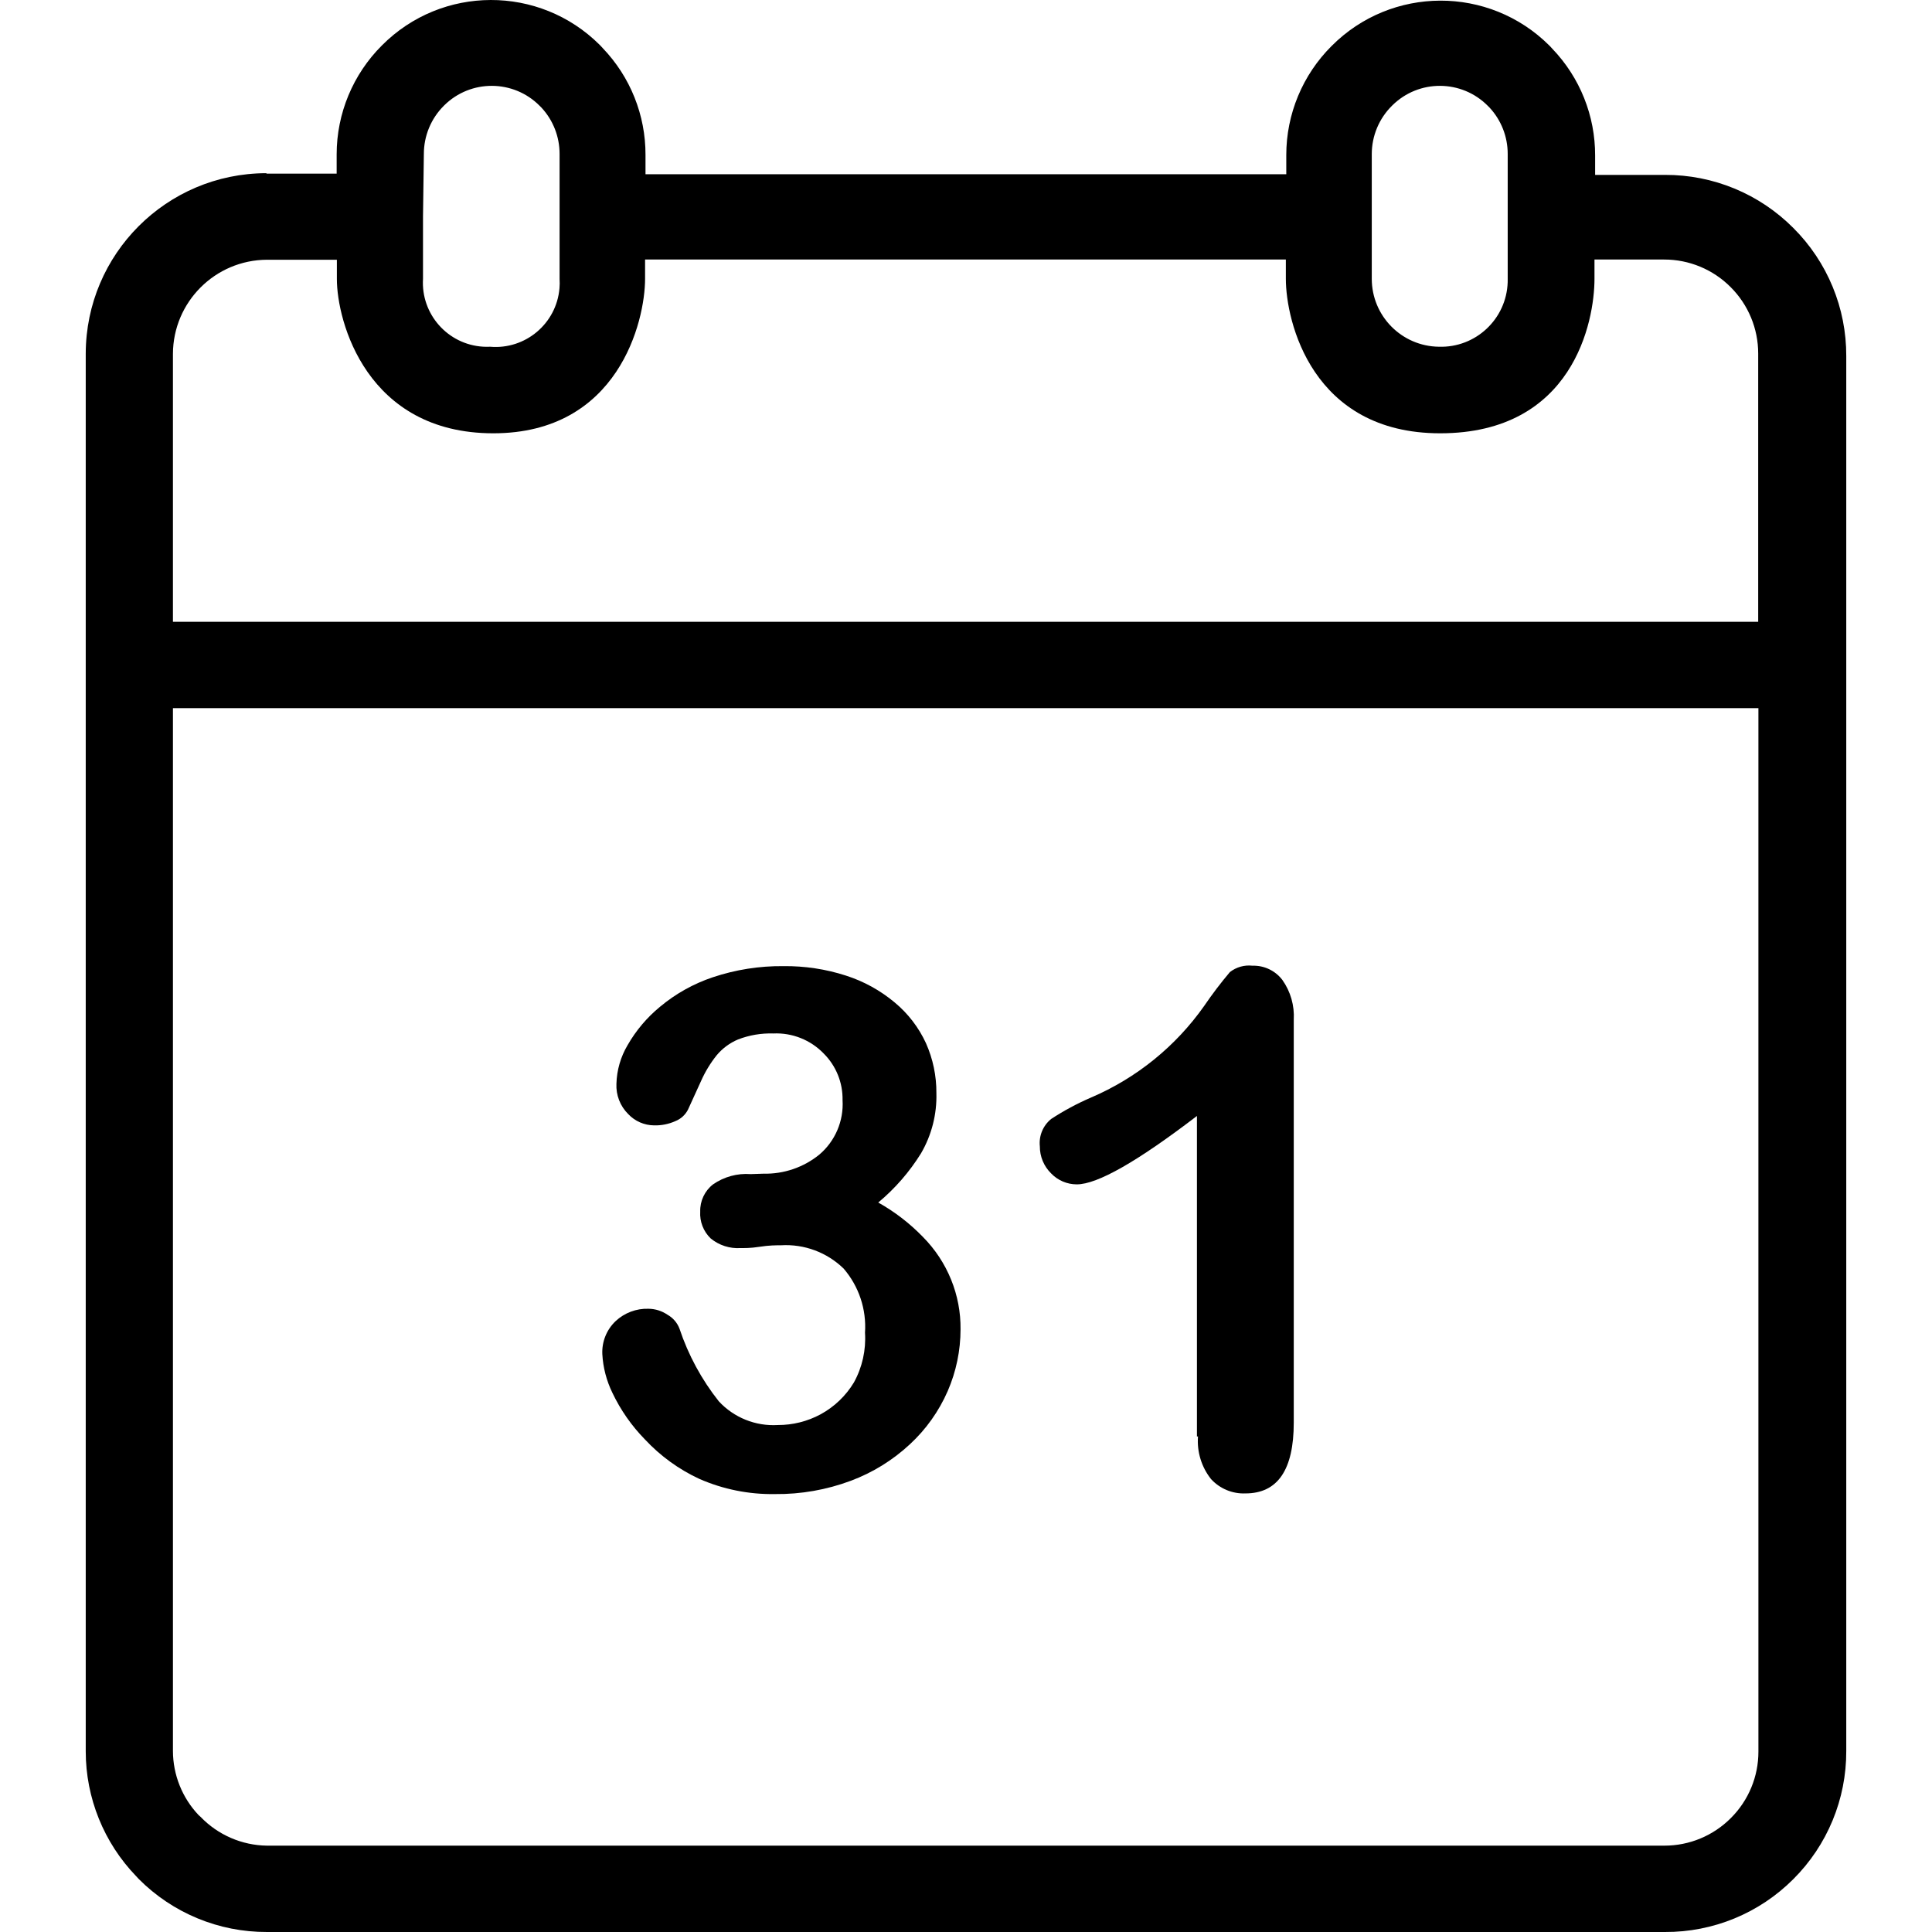 <?xml version="1.0" encoding="iso-8859-1"?>
<!-- Generator: Adobe Illustrator 19.0.0, SVG Export Plug-In . SVG Version: 6.00 Build 0)  -->
<svg version="1.1" id="Capa_1" xmlns="http://www.w3.org/2000/svg" xmlns:xlink="http://www.w3.org/1999/xlink" x="0px" y="0px"
	 viewBox="0 0 361.571 361.571" style="enable-background:new 0 0 361.571 361.571;" xml:space="preserve">
<g>
	<g>
		<g>
			<path d="M172.725,231.491c-2.459-2.542-5.275-4.711-8.36-6.44c3.142-2.619,5.843-5.725,8-9.2c1.992-3.418,2.989-7.325,2.88-11.28
				c0.023-3.224-0.645-6.416-1.96-9.36c-1.356-2.937-3.352-5.533-5.84-7.6c-2.697-2.259-5.808-3.971-9.16-5.04
				c-3.76-1.21-7.691-1.804-11.64-1.76c-4.499-0.051-8.974,0.652-13.24,2.08c-3.609,1.208-6.96,3.08-9.88,5.52
				c-2.448,2.01-4.508,4.45-6.08,7.2c-1.293,2.185-2.009,4.662-2.08,7.2c-0.106,2.12,0.694,4.185,2.2,5.68
				c1.256,1.338,3.005,2.104,4.84,2.12c1.377,0.039,2.744-0.235,4-0.8c1.024-0.408,1.863-1.176,2.36-2.16
				c0.76-1.68,1.6-3.52,2.48-5.44c0.756-1.689,1.724-3.275,2.88-4.72c1.078-1.291,2.45-2.306,4-2.96
				c2.103-0.811,4.347-1.192,6.6-1.12c3.541-0.163,6.981,1.207,9.44,3.76c2.311,2.307,3.582,5.456,3.52,8.72
				c0.233,3.897-1.382,7.676-4.36,10.2c-2.948,2.387-6.648,3.648-10.44,3.56l-2.4,0.08c-2.497-0.186-4.983,0.492-7.04,1.92
				c-1.56,1.217-2.451,3.102-2.4,5.08c-0.118,1.886,0.599,3.729,1.96,5.04c1.57,1.289,3.573,1.933,5.6,1.8
				c0.56,0,1.8,0.04,3.56-0.24c1.76-0.28,3.12-0.28,4-0.28c4.346-0.259,8.6,1.323,11.72,4.36c2.857,3.32,4.294,7.63,4,12
				c0.211,3.242-0.51,6.476-2.08,9.32c-1.514,2.506-3.668,4.563-6.24,5.96c-2.458,1.323-5.208,2.01-8,2
				c-4.159,0.247-8.21-1.382-11.04-4.44c-3.228-4.069-5.719-8.672-7.36-13.6c-0.42-1.102-1.212-2.022-2.24-2.6
				c-1.05-0.716-2.289-1.106-3.56-1.12c-2.28-0.074-4.496,0.76-6.16,2.32c-1.68,1.597-2.585,3.844-2.48,6.16
				c0.136,2.515,0.776,4.977,1.88,7.24c1.539,3.24,3.607,6.2,6.12,8.76c2.88,3.086,6.33,5.585,10.16,7.36
				c4.461,1.955,9.291,2.923,14.16,2.84c4.832,0.051,9.633-0.789,14.16-2.48c4.107-1.529,7.872-3.854,11.08-6.84
				c3.024-2.794,5.434-6.186,7.08-9.96c1.582-3.649,2.399-7.583,2.4-11.56c0.034-3.179-0.564-6.334-1.76-9.28
				C176.792,236.501,174.997,233.782,172.725,231.491z"/>
			<path d="M240.005,183.411c-1.322-1.748-3.409-2.747-5.6-2.68c-1.516-0.173-3.04,0.258-4.24,1.2c-1.707,2.023-3.31,4.132-4.8,6.32
				c-5.337,7.577-12.677,13.519-21.2,17.16c-2.591,1.117-5.08,2.455-7.44,4c-1.529,1.237-2.327,3.164-2.12,5.12
				c-0.012,1.911,0.753,3.745,2.12,5.08c1.255,1.306,2.989,2.043,4.8,2.04c3.84,0,11.333-4.267,22.48-12.8v60l0.2-0.04
				c-0.226,2.879,0.646,5.737,2.44,8c1.647,1.798,4.003,2.779,6.44,2.68c6.027,0,9.04-4.413,9.04-13.24v-75.4
				C242.281,188.202,241.534,185.579,240.005,183.411z"/>
		</g>
	</g>
</g>
<g>
	<g>
		<path d="M335.605,42.651c-6.352-6.382-14.996-9.955-24-9.92h-13.08v-3.6c0.025-7.451-2.843-14.621-8-20l-0.48-0.52
			c-0.037-0.037-0.074-0.074-0.111-0.111c-11.278-11.216-29.513-11.167-40.729,0.111c-5.426,5.402-8.478,12.743-8.48,20.4v3.6
			h-119.92v-3.6c0.025-7.451-2.843-14.621-8-20l-0.48-0.52c-0.037-0.037-0.074-0.074-0.111-0.111
			C100.937-2.836,82.702-2.787,71.485,8.491c-5.426,5.402-8.478,12.743-8.48,20.4v3.6h-13.08l-0.12-0.08
			c-18.627,0.044-33.716,15.133-33.76,33.76v261.6c0.006,8.715,3.39,17.088,9.44,23.36l0.48,0.52c6.352,6.382,14.996,9.955,24,9.92
			h261.64c8.999,0.045,17.641-3.513,24-9.88c6.382-6.352,9.955-14.996,9.92-24V66.651C345.56,57.646,341.987,49.003,335.605,42.651z
			 M256.725,40.491v-11.68c0.008-3.38,1.361-6.619,3.76-9c0.028-0.028,0.056-0.056,0.085-0.085
			c4.96-4.913,12.963-4.875,17.875,0.085l0.32,0.32c2.191,2.359,3.406,5.461,3.4,8.68v23.36c0.004,0.216,0.003,0.433-0.004,0.649
			c-0.222,6.889-5.987,12.293-12.876,12.071c-6.962-0.088-12.561-5.757-12.56-12.72V40.491z M79.165,52.171v-11.68l0.16-11.68
			c-0.003-3.375,1.335-6.612,3.72-9c0.028-0.028,0.056-0.056,0.085-0.085c4.96-4.913,12.963-4.875,17.875,0.085l0.32,0.32
			c2.191,2.359,3.406,5.461,3.4,8.68v23.36c0.038,0.596,0.031,1.193-0.019,1.788c-0.566,6.603-6.377,11.498-12.981,10.932
			c-0.439,0.021-0.878,0.019-1.317-0.008C83.794,64.477,78.76,58.786,79.165,52.171z M32.365,66.211
			c0.044-9.702,7.898-17.556,17.6-17.6h13.08v3.6c0,7.92,5.56,28.88,29.28,28.88c23.4,0,28.4-20.96,28.4-28.92v-3.6h119.92v3.6
			c0,7.96,4.88,28.92,28.88,28.92c24.88,0,28.88-20.92,28.88-28.92v-3.6h13.04c4.669-0.006,9.146,1.851,12.44,5.16
			c3.305,3.296,5.162,7.772,5.16,12.44v50.2H32.365V66.211z M329.085,327.811c0.006,4.669-1.851,9.146-5.16,12.44
			c-3.294,3.309-7.771,5.166-12.44,5.16H49.965c-4.702-0.062-9.184-2.007-12.44-5.4l-0.36-0.32c-3.071-3.242-4.788-7.534-4.8-12
			v-195.16h296.72V327.811z"/>
	</g>
</g>
<g>
</g>
<g>
</g>
<g>
</g>
<g>
</g>
<g>
</g>
<g>
</g>
<g>
</g>
<g>
</g>
<g>
</g>
<g>
</g>
<g>
</g>
<g>
</g>
<g>
</g>
<g>
</g>
<g>
</g>
</svg>
